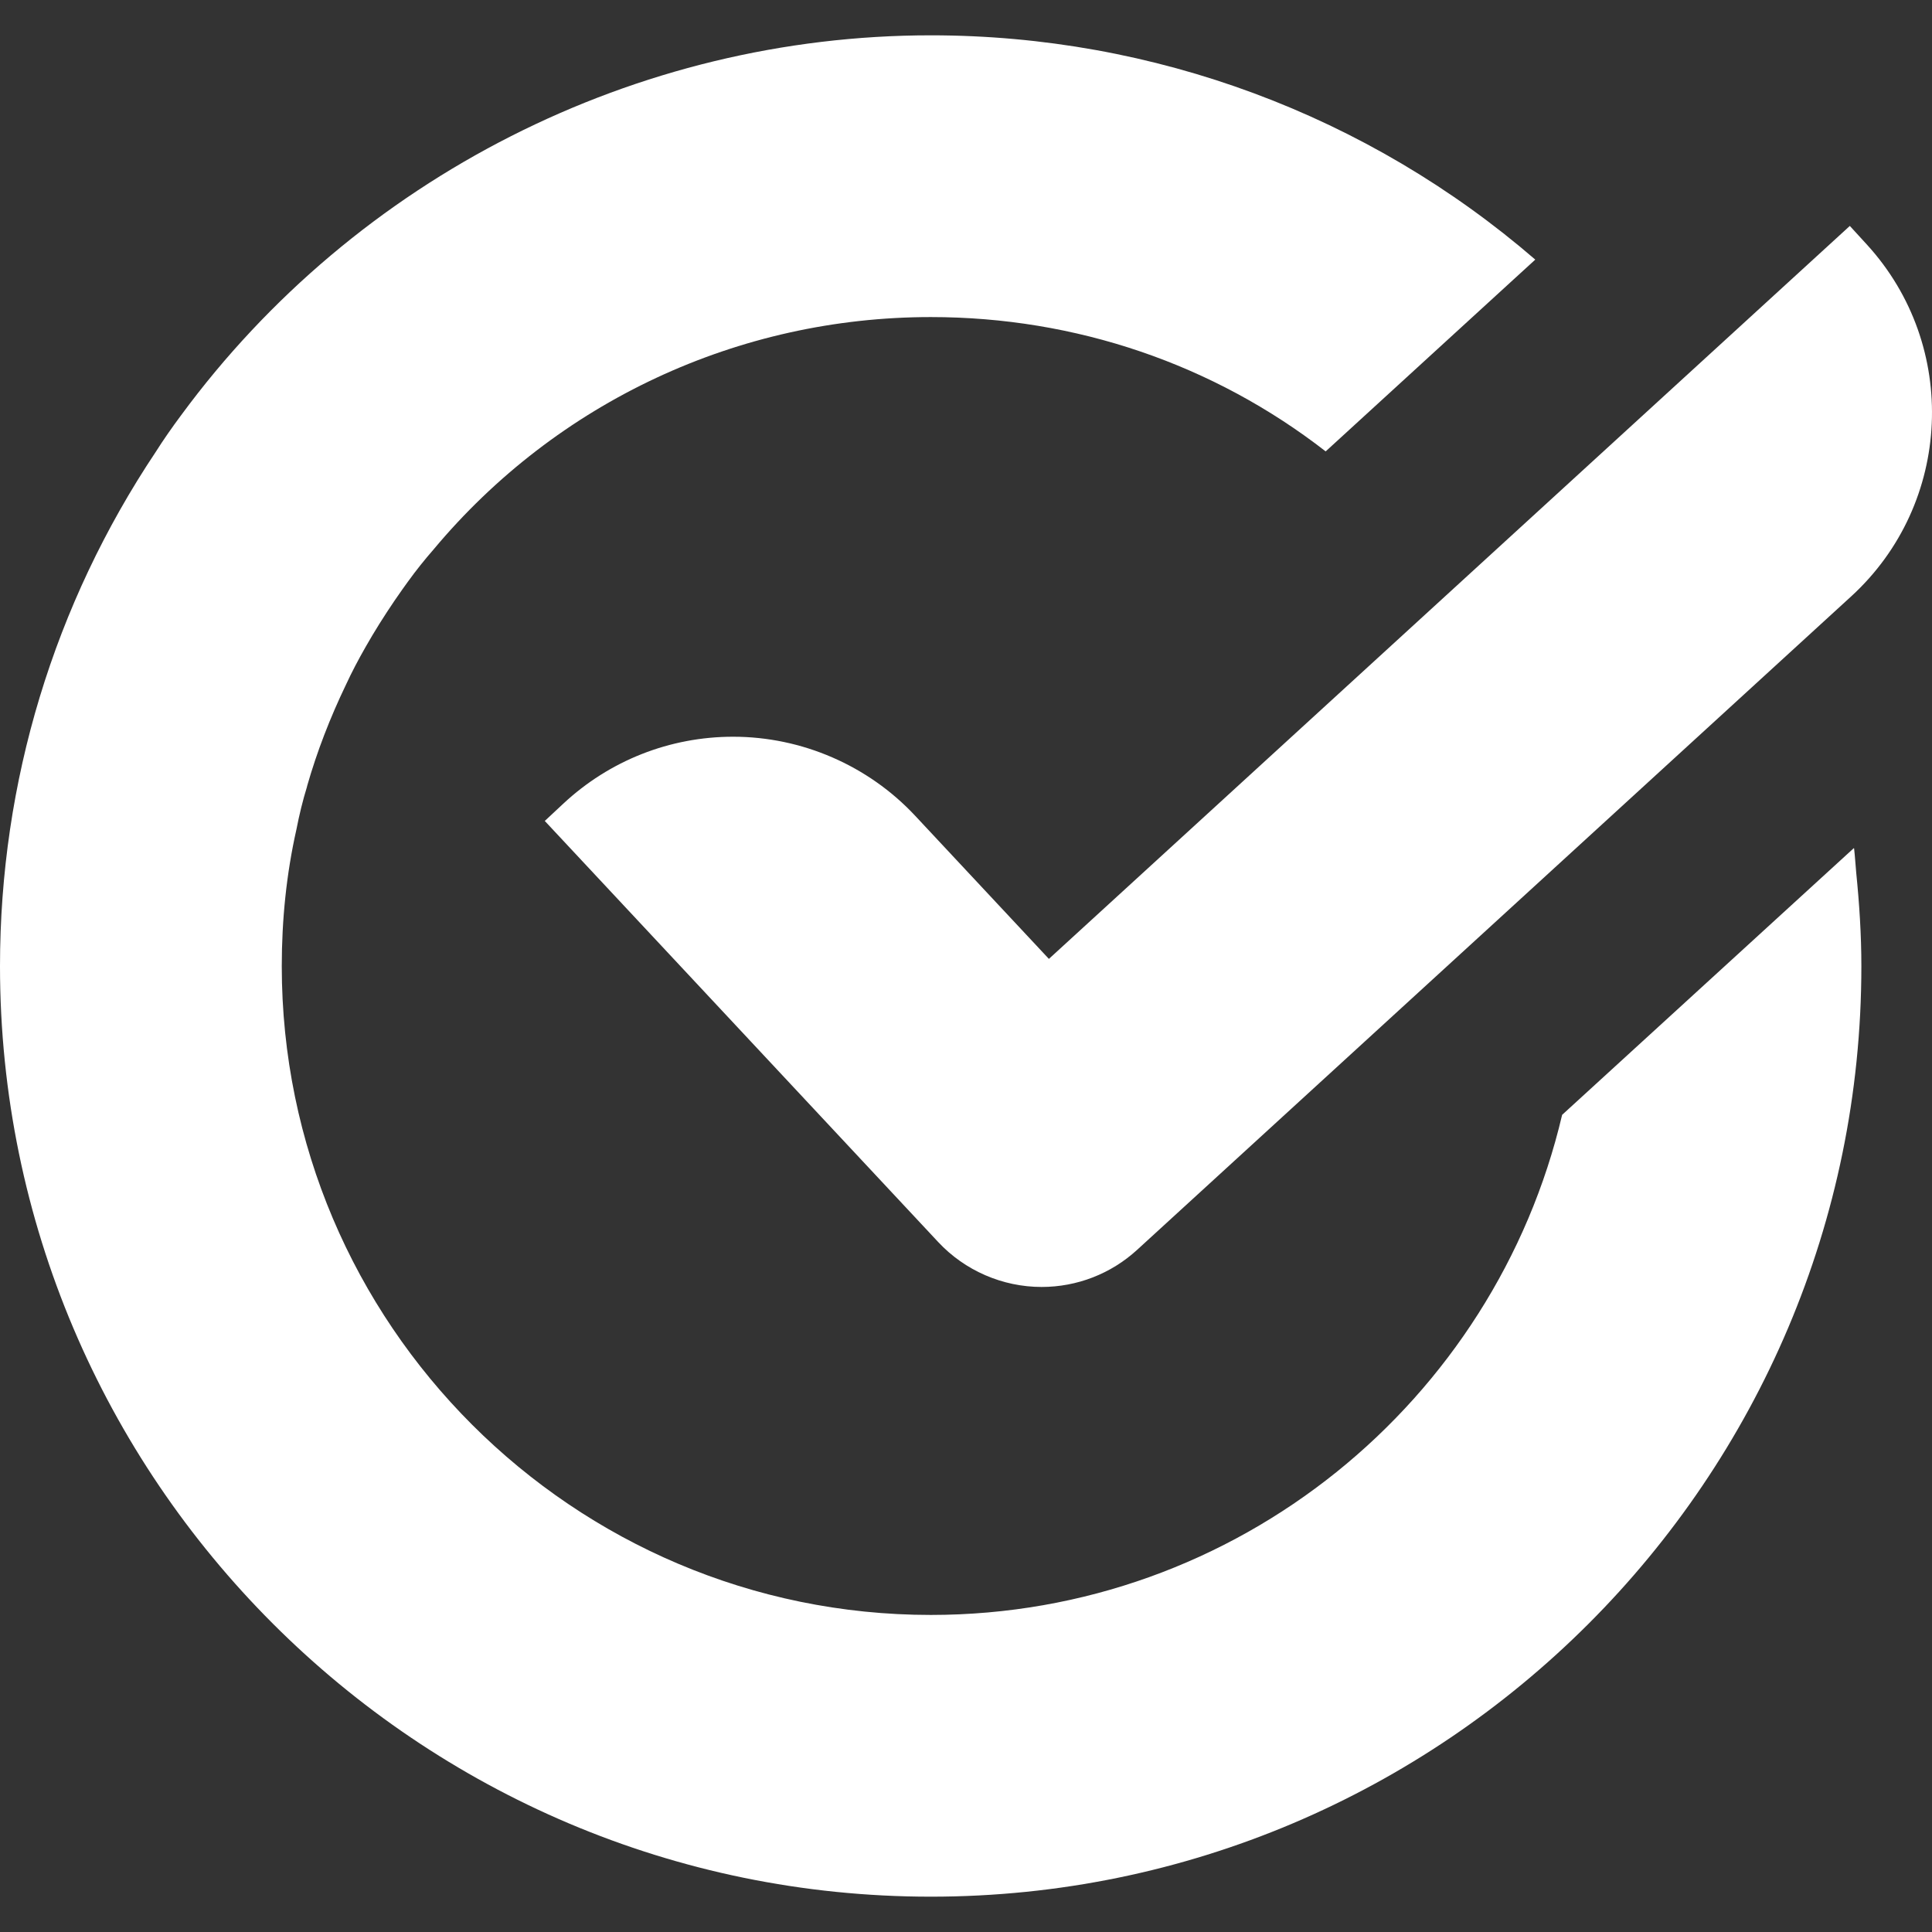 <!--?xml version="1.0" encoding="utf-8"?-->
<!-- Generator: Adobe Illustrator 18.1.1, SVG Export Plug-In . SVG Version: 6.00 Build 0)  -->

<svg version="1.1" id="_x31_0" xmlns="http://www.w3.org/2000/svg" xmlns:xlink="http://www.w3.org/1999/xlink" x="0px" y="0px" viewBox="0 0 512 512" style="width: 256px; height: 256px; opacity: 1;" xml:space="preserve">
<rect x="0" y="0" width="512" height="512" fill="#333333" stroke="none"/>
<style type="text/css">
	.st0{fill:#374149;}
</style>
<g>
	<path class="st0" d="M491.35,224.812l-0.045,0.04c-0.008-0.032-0.008-0.064-0.012-0.101l-77.314,70.694
		c-17.797,75.822-86.008,132.53-167.295,132.53c-94.864,0-172.013-77.152-172.013-171.935c0-12.332,1.241-24.502,3.889-36.256
		c0.743-3.808,1.657-7.615,2.813-11.342v-0.081c2.652-9.273,6.128-18.214,10.347-26.984c1.492-3.23,3.23-6.54,5.218-10.016
		l1.738-2.983c2.482-4.139,5.129-8.197,7.946-12.166l1.487-2.07c2.154-2.982,4.47-5.877,6.79-8.528
		c32.695-39.154,80.79-61.587,131.783-61.587c38.41,0,74.913,12.502,104.634,35.598l49.825-45.593l5.662-5.174l-0.008-0.005
		l0.065-0.056C362.574,30.553,305.869,9.361,246.683,9.361c-78.062,0-152.312,37.662-198.669,100.66
		c-2.402,3.226-4.718,6.54-6.706,9.685C14.325,160.101,0,207.206,0,256.04c0,135.922,110.676,246.598,246.683,246.598
		S493.282,391.962,493.282,256.04c0-8.29-0.534-16.515-1.358-24.701C491.721,229.165,491.596,226.963,491.35,224.812z" style="fill: rgb(255, 255, 255);"></path>
	<path class="st0" d="M242.528,216.187c-12.437-13.314-30.015-20.946-48.241-20.946c-16.778,0-32.776,6.314-45.043,17.773
		l-4.87,4.547l104.266,111.602c7.062,7.562,17.053,11.895,27.401,11.895h0.004c9.385,0,18.374-3.492,25.302-9.834L490.59,158.04
		c26.846-24.575,28.698-66.405,4.13-93.251l-4.498-4.915L277.968,254.116L242.528,216.187z" style="fill: rgb(255, 255, 255);"></path>
</g>
</svg>
